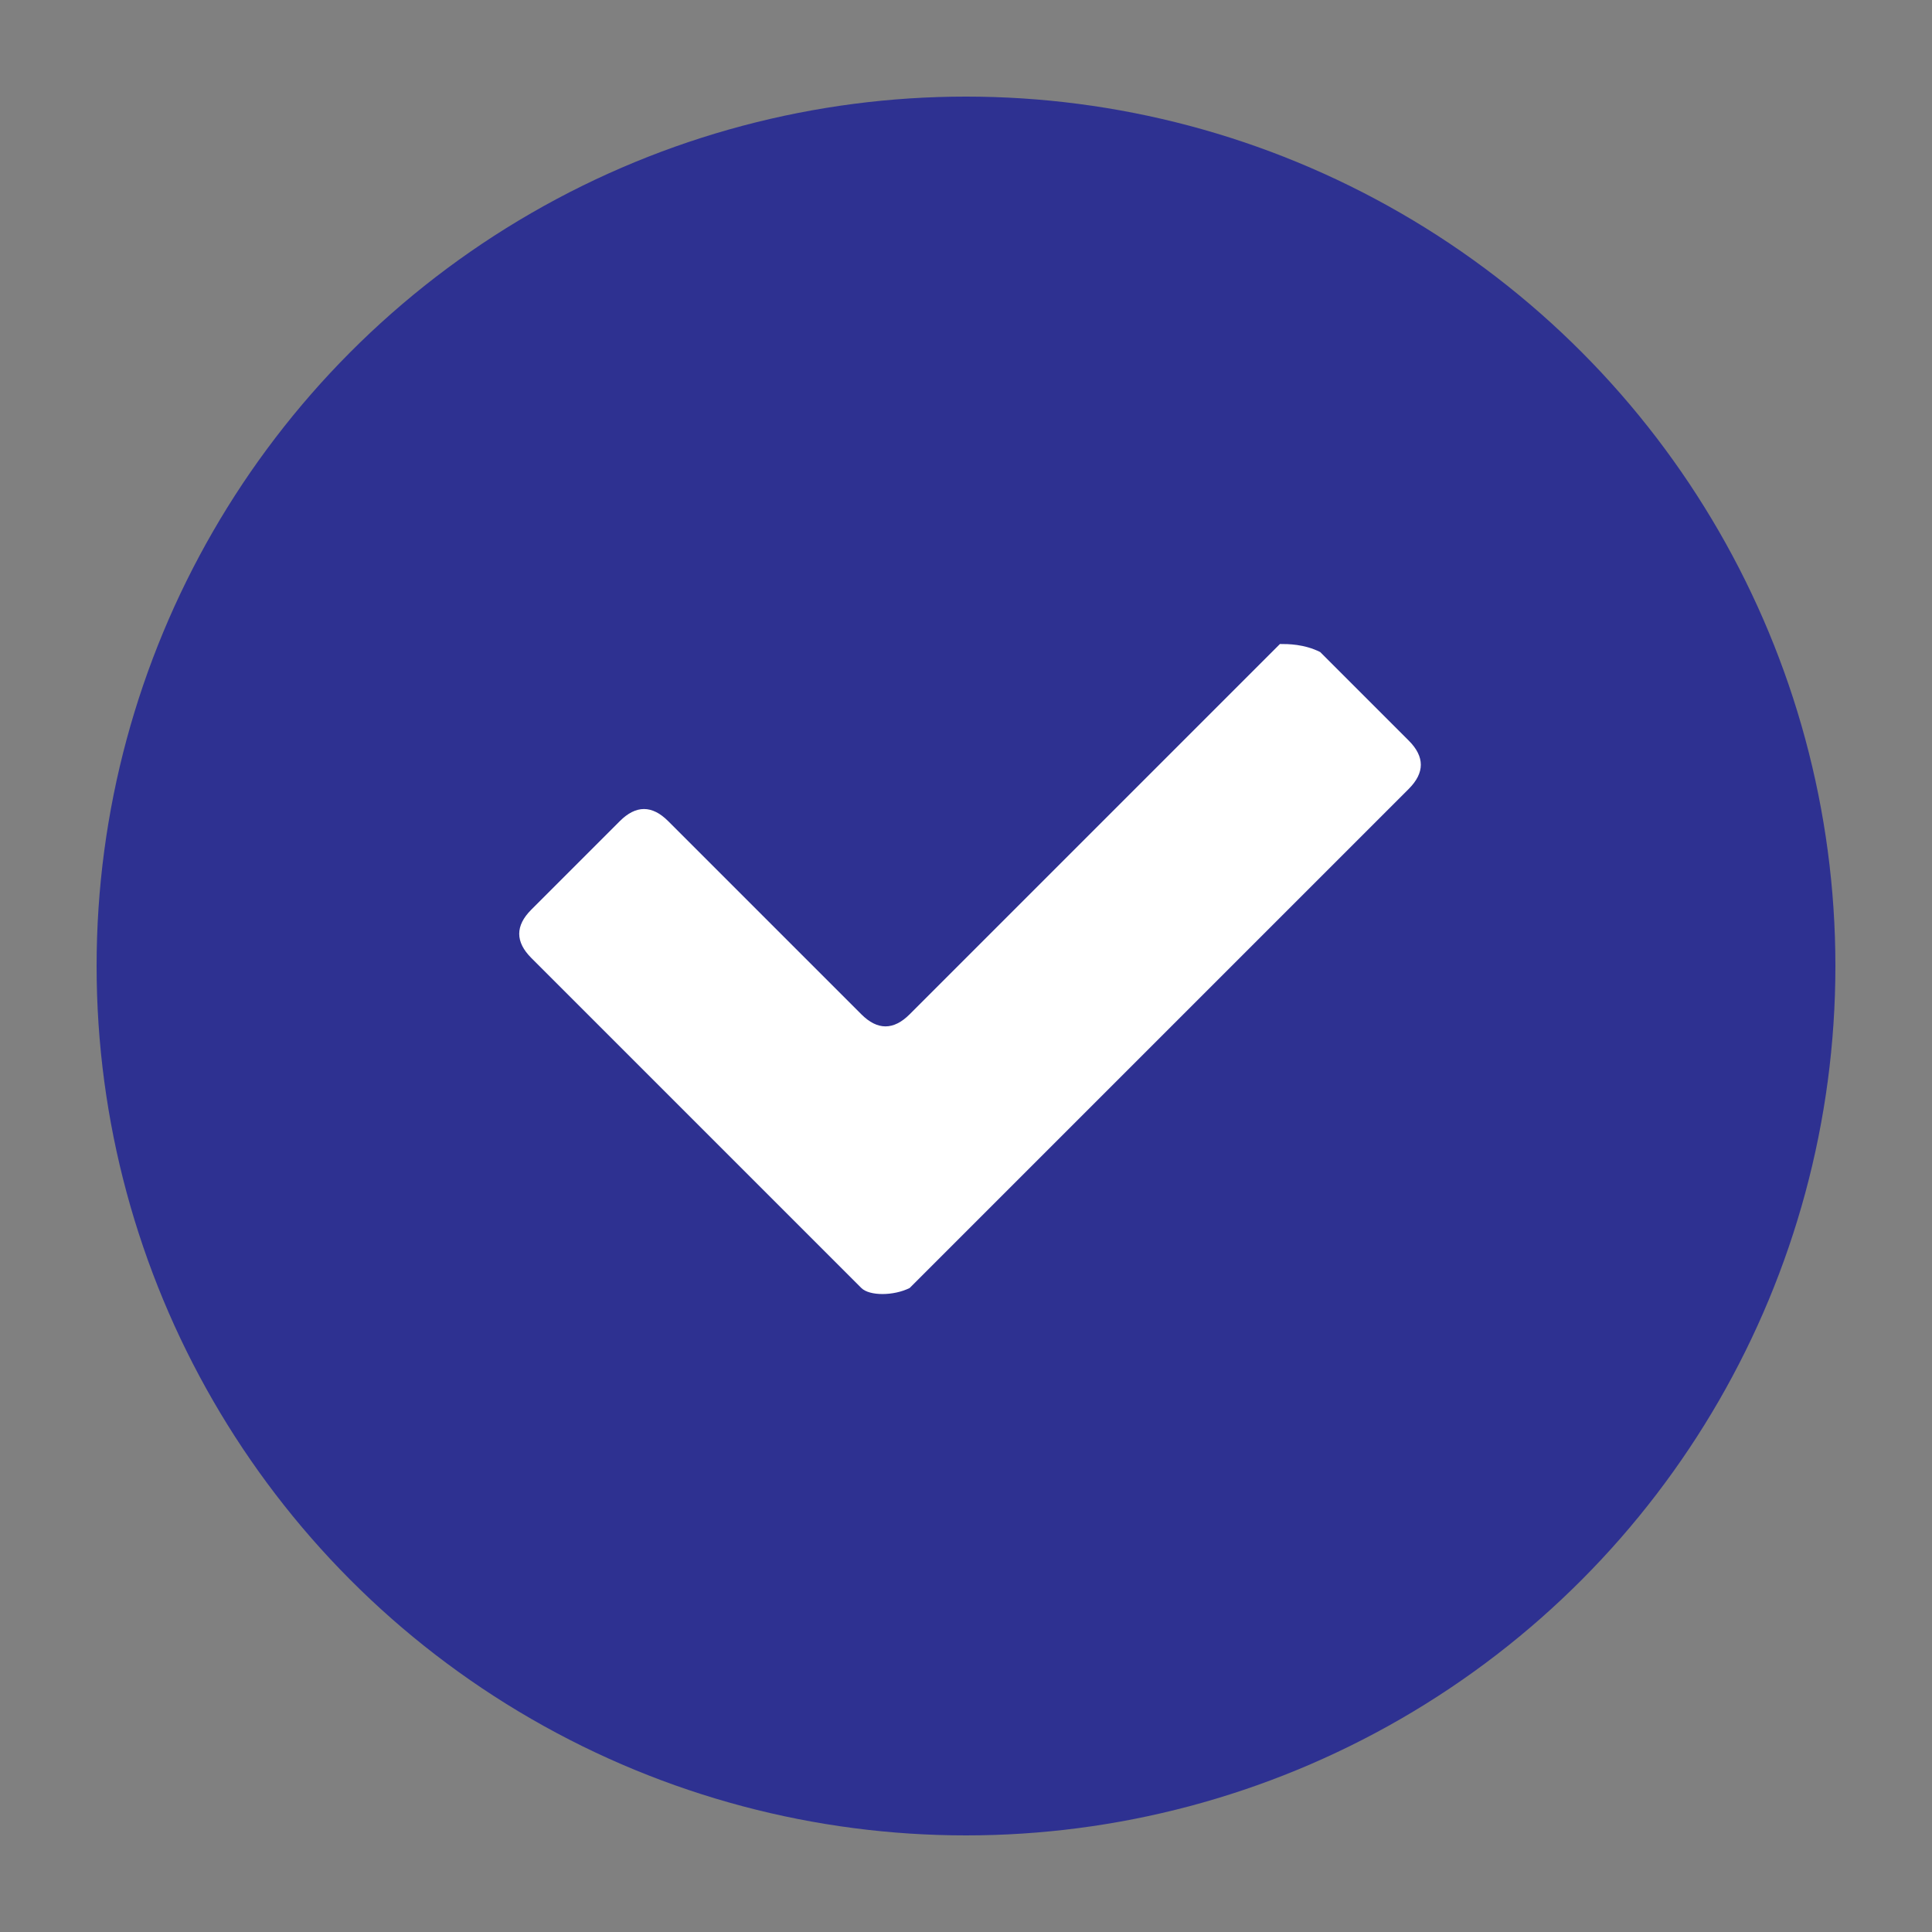 <?xml version="1.0" encoding="utf-8"?>
<!-- Generator: Adobe Illustrator 25.2.1, SVG Export Plug-In . SVG Version: 6.00 Build 0)  -->
<svg version="1.1" id="Layer_1" xmlns="http://www.w3.org/2000/svg" xmlns:xlink="http://www.w3.org/1999/xlink" x="0px" y="0px"
	 width="24px" height="24px" viewBox="0 0 24 24" style="enable-background:new 0 0 24 24;" xml:space="preserve">
<rect x="0" y="0" width="24" height="24" fill="#808080" stroke="none"/>
<style type="text/css">
	.st0{fill:#2E3191;}
	.st1{fill:#FFFFFF;}
</style>
<g>
	<circle class="st0" cx="12" cy="12" r="10.8"/>
	<g>
		<path class="st1" d="M10.7,16l-4.1-4.1c-0.2-0.2-0.2-0.4,0-0.6l1.1-1.1c0.2-0.2,0.4-0.2,0.6,0l2.4,2.4c0.2,0.2,0.4,0.2,0.6,0
			l4.6-4.6C16,8,16.2,8,16.4,8.1l1.1,1.1c0.2,0.2,0.2,0.4,0,0.6L11.3,16C11.1,16.1,10.8,16.1,10.7,16z"/>
	</g>
</g>
</svg>
